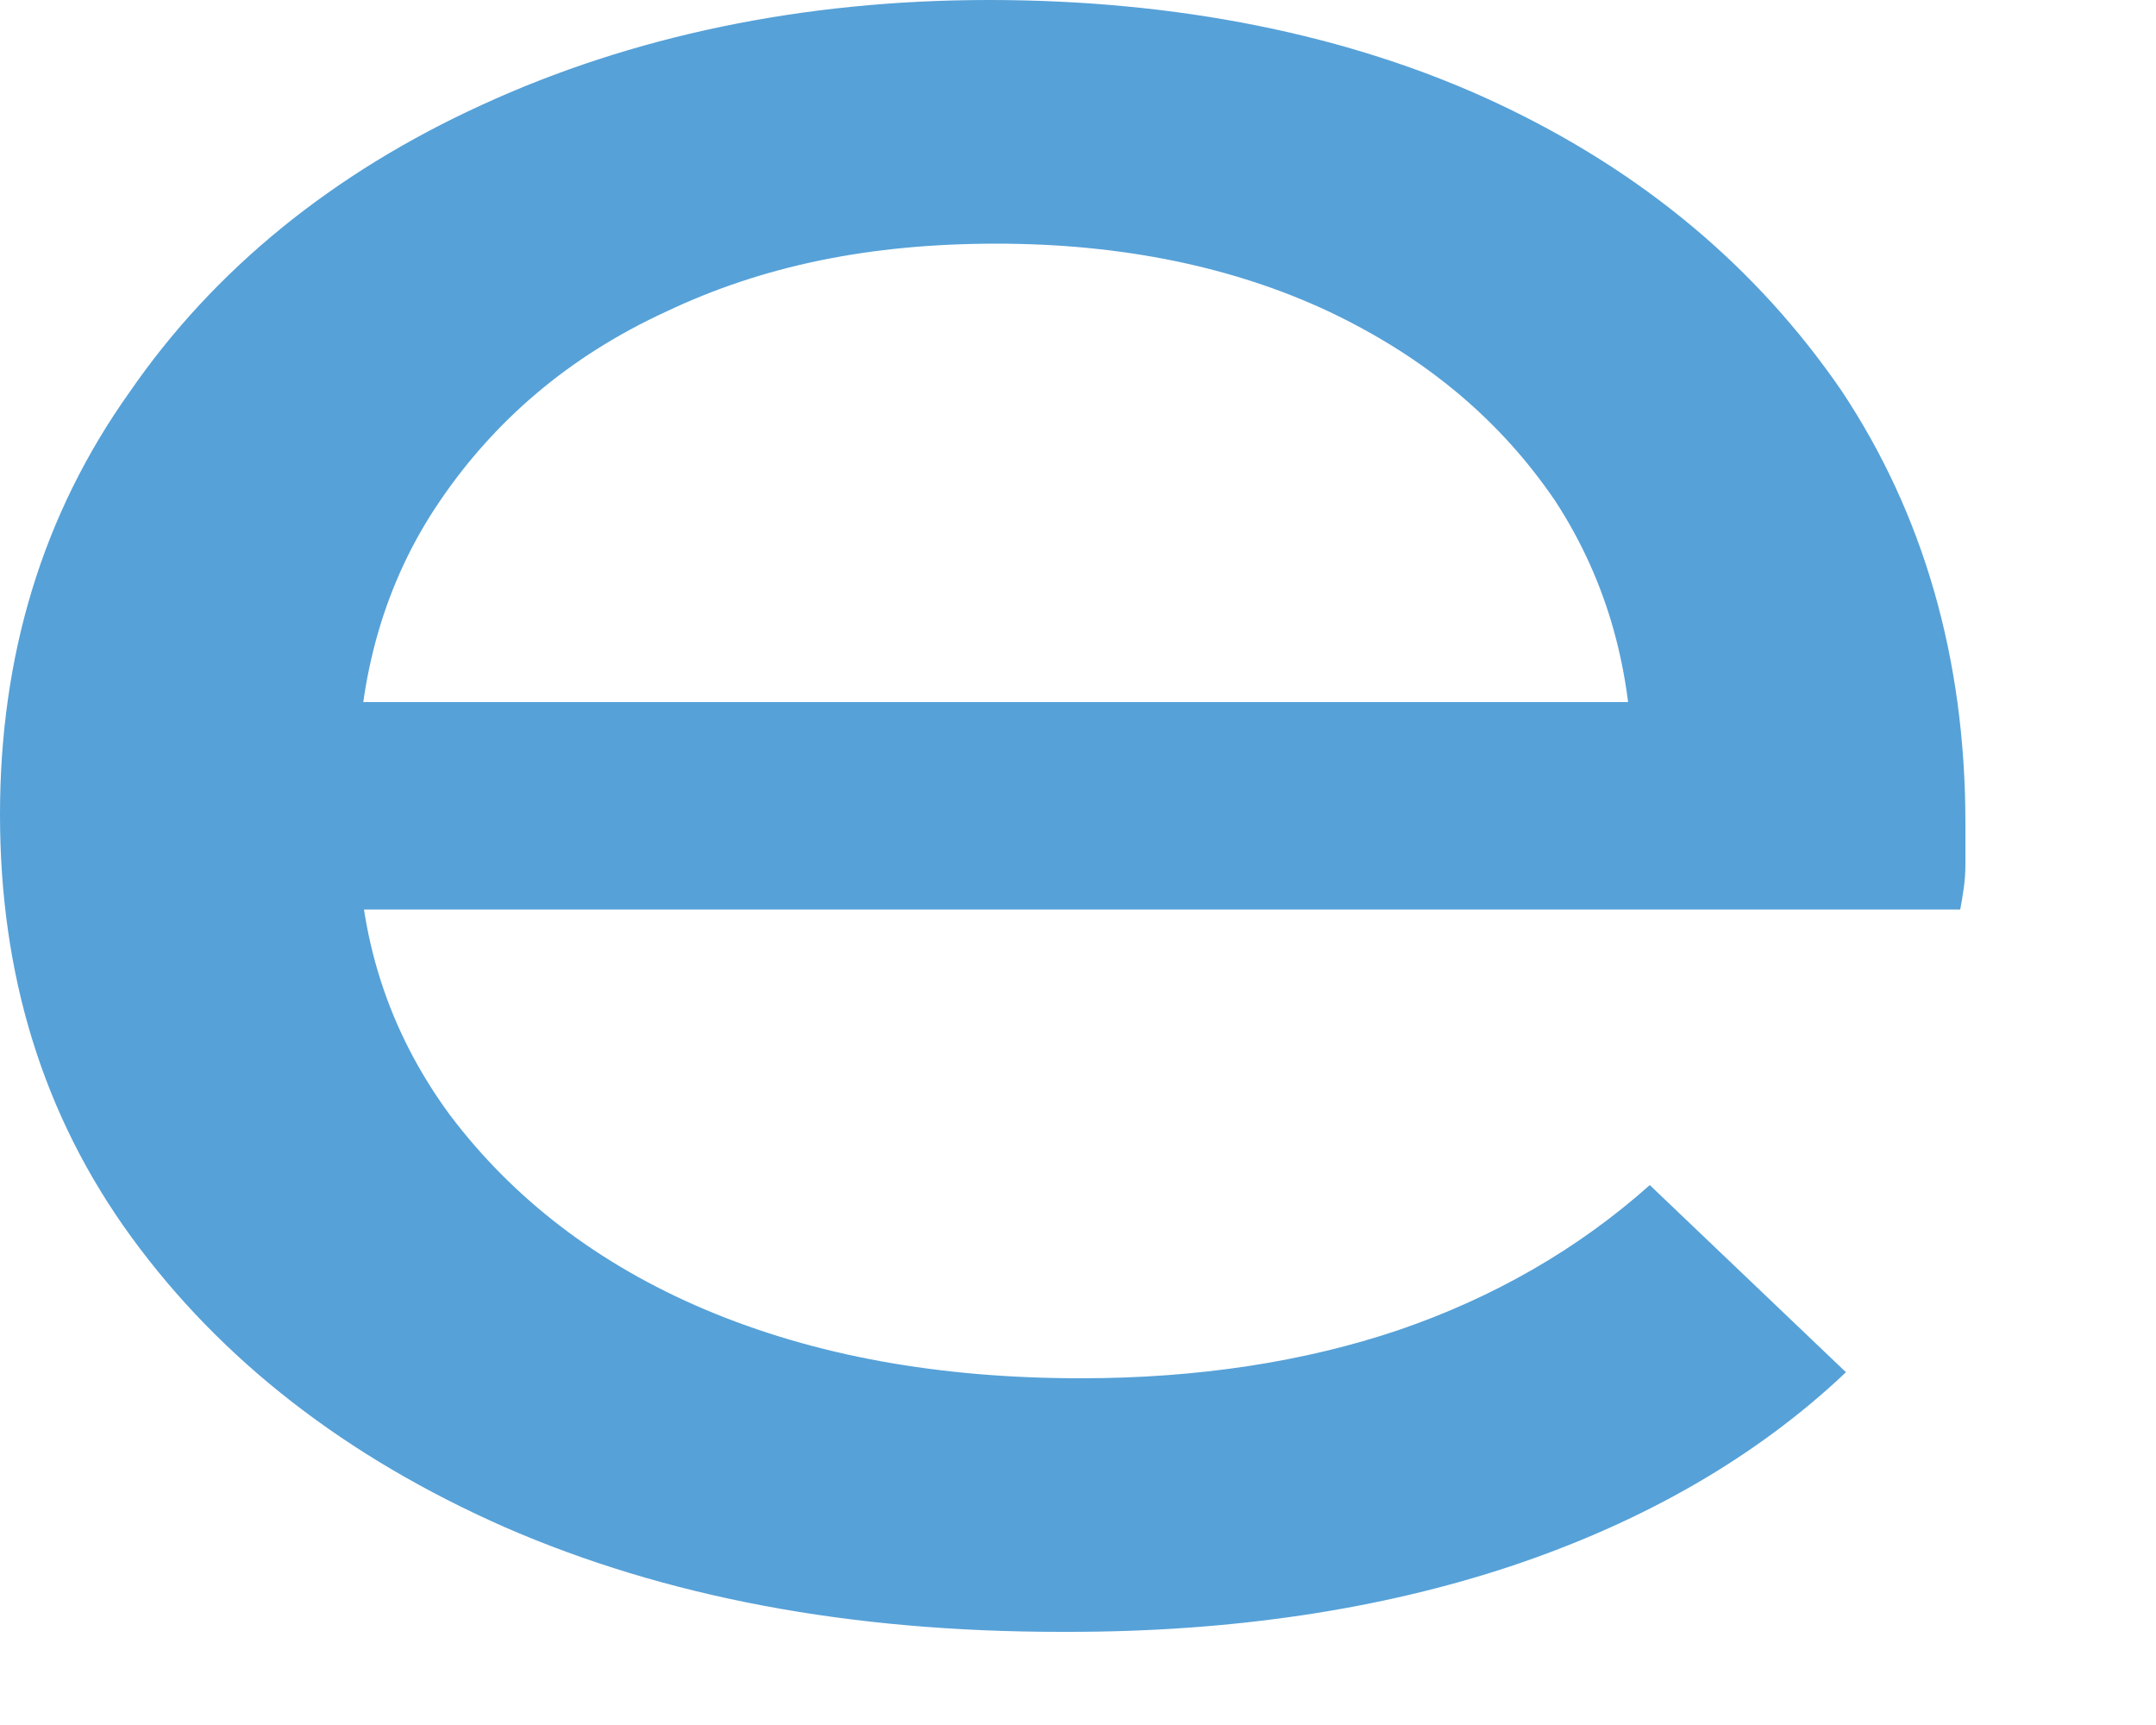 <?xml version="1.0" encoding="utf-8"?>
<svg xmlns="http://www.w3.org/2000/svg" fill="none" height="100%" overflow="visible" preserveAspectRatio="none" style="display: block;" viewBox="0 0 5 4" width="100%">
<path d="M2.461 3.784C1.971 3.784 1.544 3.704 1.17 3.541C0.801 3.378 0.513 3.154 0.305 2.869C0.098 2.585 0 2.258 0 1.889C0 1.521 0.098 1.194 0.3 0.91C0.496 0.625 0.772 0.401 1.118 0.243C1.464 0.084 1.861 0 2.293 0C2.726 0 3.129 0.079 3.469 0.238C3.809 0.397 4.074 0.62 4.27 0.905C4.46 1.19 4.558 1.526 4.558 1.908C4.558 1.936 4.558 1.969 4.558 2.006C4.558 2.043 4.552 2.076 4.546 2.109H0.657V1.628H4.12L3.786 1.796C3.786 1.558 3.728 1.348 3.607 1.162C3.48 0.975 3.308 0.83 3.083 0.723C2.864 0.62 2.605 0.565 2.311 0.565C2.017 0.565 1.769 0.616 1.544 0.723C1.32 0.826 1.147 0.975 1.02 1.162C0.893 1.348 0.83 1.568 0.83 1.81V1.922C0.83 2.169 0.899 2.389 1.043 2.585C1.187 2.776 1.383 2.93 1.636 3.037C1.89 3.144 2.178 3.196 2.507 3.196C2.777 3.196 3.025 3.158 3.244 3.084C3.463 3.009 3.659 2.897 3.826 2.748L4.281 3.182C4.074 3.378 3.815 3.527 3.509 3.63C3.204 3.732 2.858 3.784 2.478 3.784H2.461Z" fill="#56A1D8" id="Vector"/>
</svg>